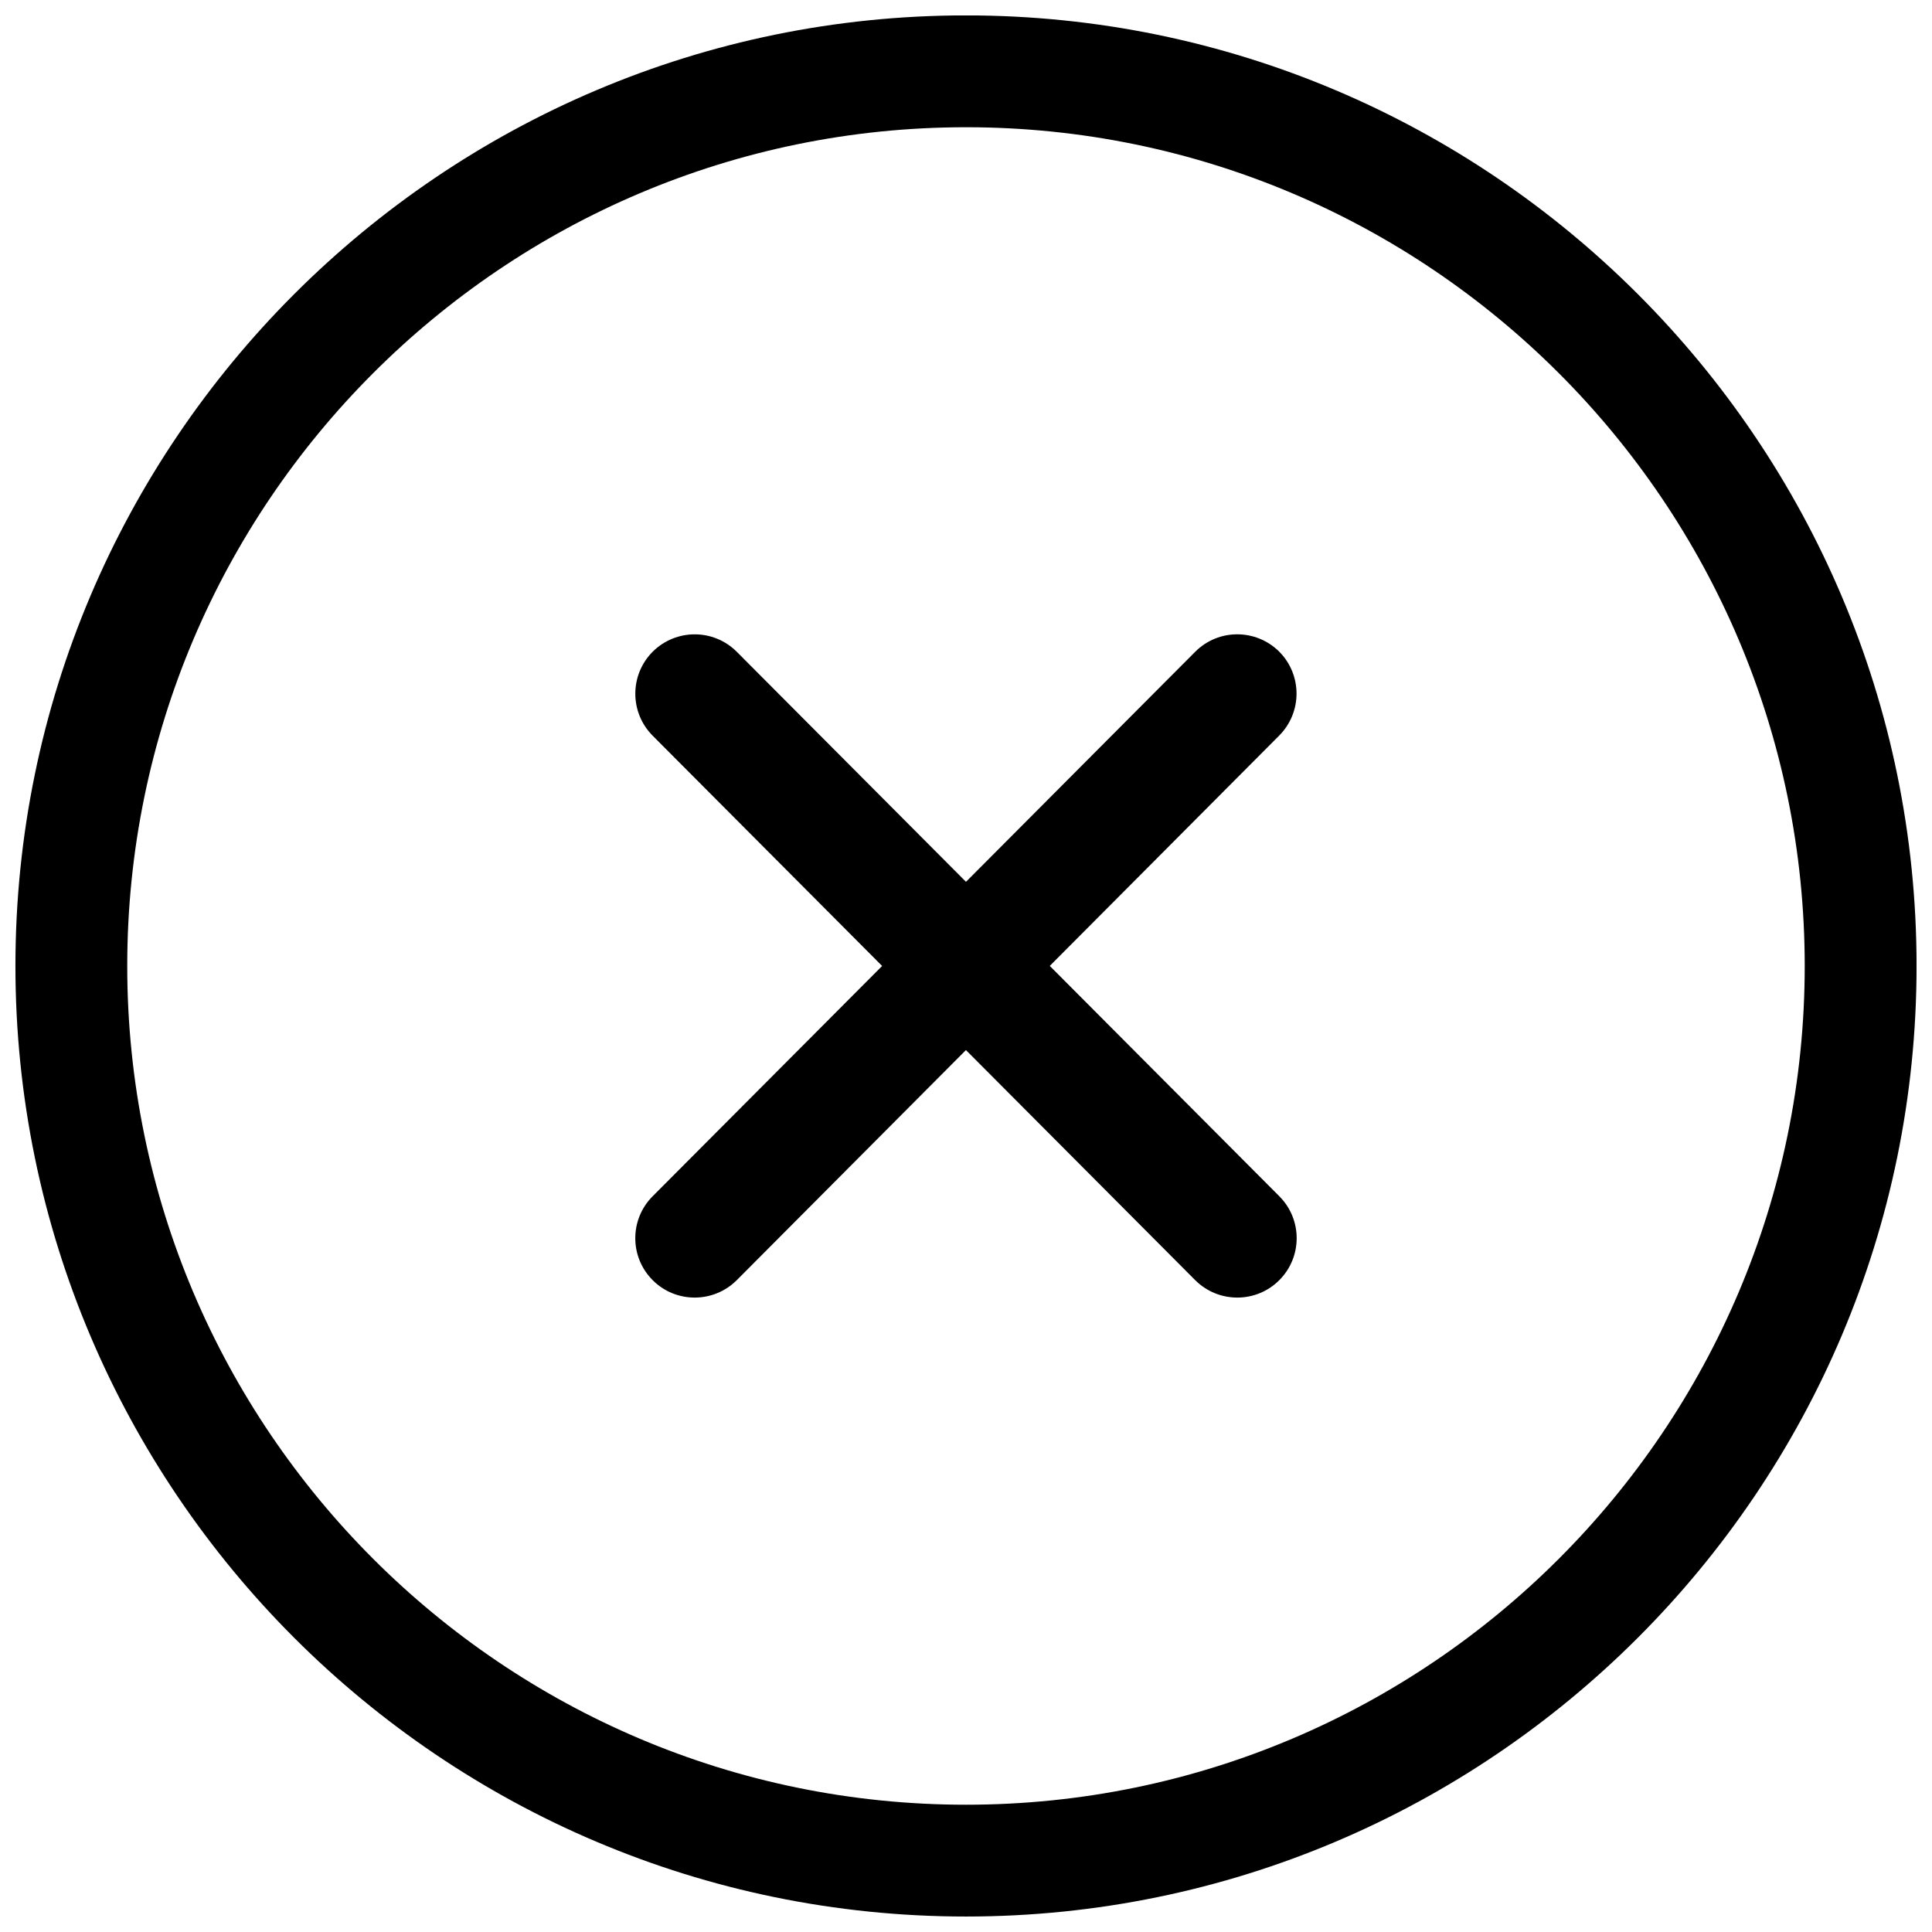 <?xml version="1.0" encoding="UTF-8"?>
<!-- Uploaded to: SVG Repo, www.svgrepo.com, Generator: SVG Repo Mixer Tools -->
<svg width="800px" height="800px" version="1.1" viewBox="144 144 512 512" xmlns="http://www.w3.org/2000/svg">
 <defs>
  <clipPath id="a">
   <path d="m148.09 148.09h503.81v503.81h-503.81z"/>
  </clipPath>
 </defs>
 <g clip-path="url(#a)">
  <path d="m400 651.9c-138.89 0-251.91-113.01-251.91-251.91 0-138.89 113.01-251.91 251.91-251.91s251.91 113.01 251.91 251.91c-0.004 138.89-113.02 251.91-251.91 251.91zm0-474.18c-122.59 0-222.28 99.691-222.28 222.28 0 122.58 99.691 222.27 222.28 222.27 122.58 0 222.27-99.691 222.27-222.27 0-122.59-99.691-222.28-222.27-222.28z"/>
 </g>
 <path d="m483.03 461.02c6.141 6.141 6.141 16.121-0.031 22.262-6.141 6.141-16.121 6.109-22.262-0.031l-143.77-144.28c-6.141-6.168-6.141-16.121 0.031-22.293 6.172-6.106 16.121-6.106 22.262 0.062z"/>
 <path d="m316.96 461.02c-6.141 6.141-6.141 16.121 0.031 22.262 6.141 6.141 16.121 6.109 22.262-0.031l143.74-144.31c6.141-6.172 6.141-16.121-0.031-22.293-6.172-6.078-16.09-6.078-22.23 0.09z"/>
</svg>